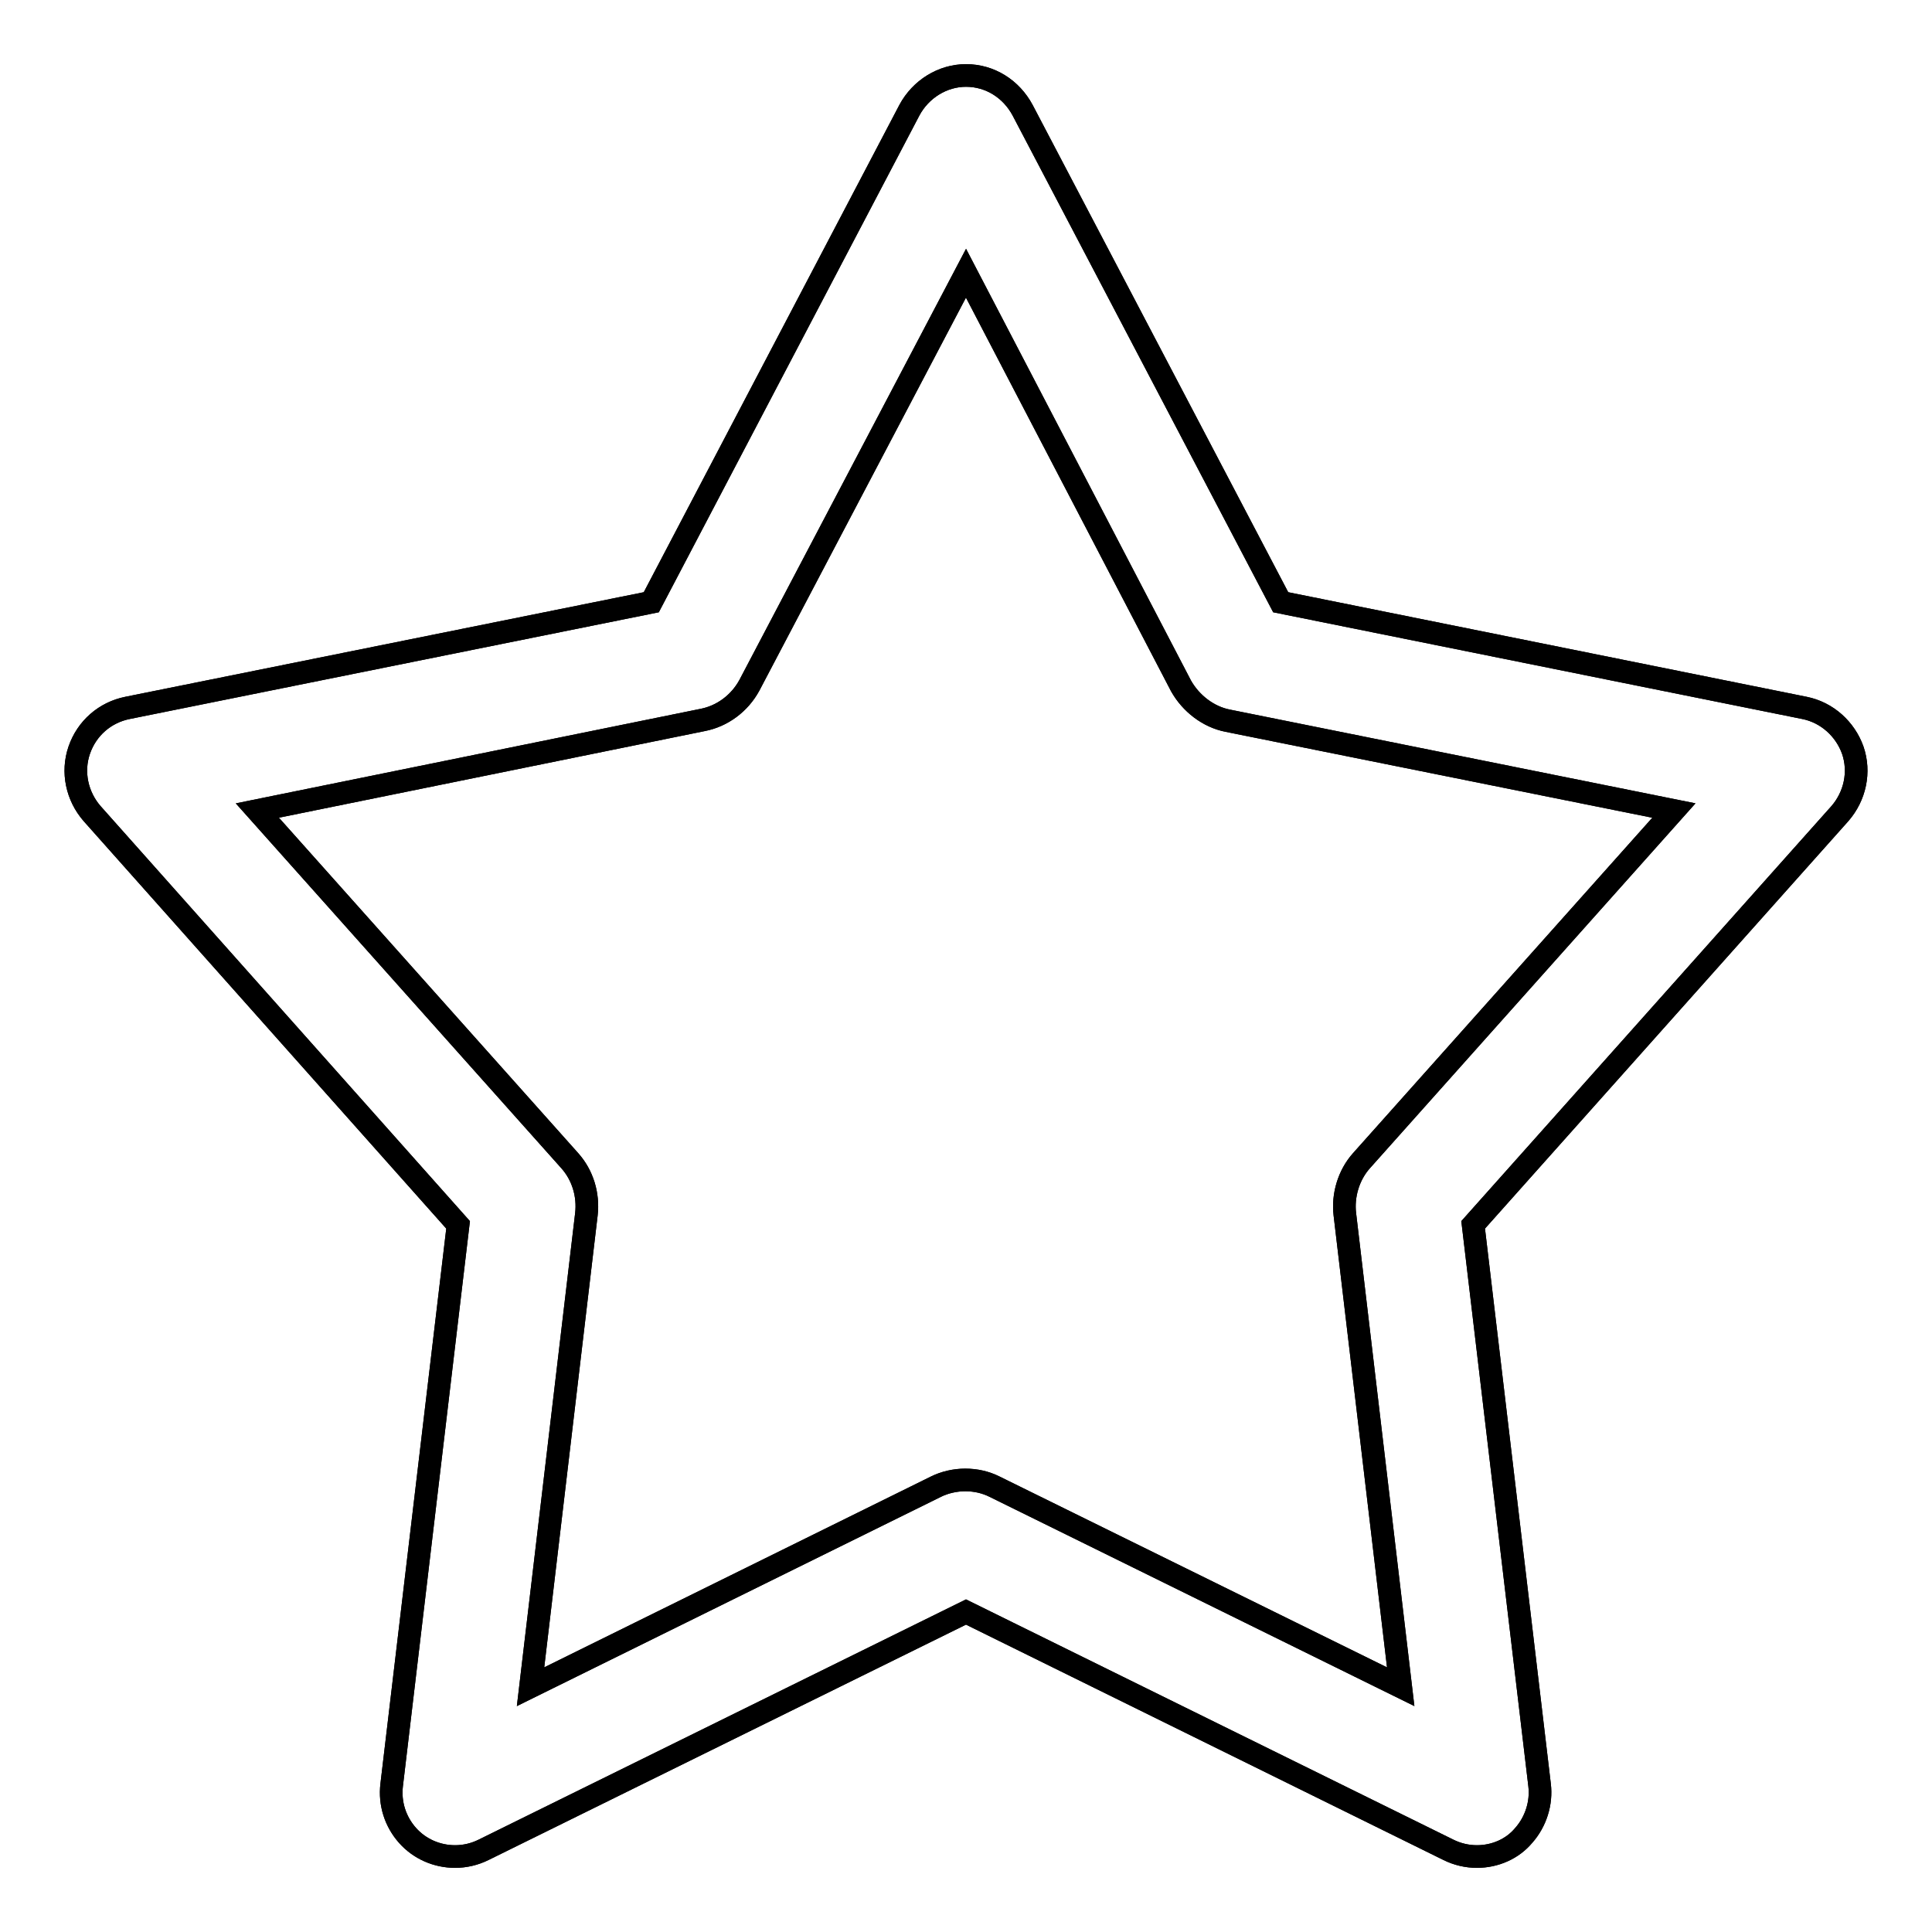<?xml version="1.0" encoding="utf-8"?>
<!-- Svg Vector Icons : http://www.onlinewebfonts.com/icon -->
<!DOCTYPE svg PUBLIC "-//W3C//DTD SVG 1.1//EN" "http://www.w3.org/Graphics/SVG/1.1/DTD/svg11.dtd">
<svg version="1.1" xmlns="http://www.w3.org/2000/svg" xmlns:xlink="http://www.w3.org/1999/xlink" x="0px" y="0px" viewBox="0 0 256 256" enable-background="new 0 0 256 256" xml:space="preserve">
<g><g><path stroke-width="3" fill-opacity="0" stroke="#000000"  d="M195.7,246L195.7,246c-1.3,0-2.6-0.3-3.8-0.9L128,213.6l-63.9,31.5c-1.2,0.6-2.5,0.9-3.8,0.9c-2.4,0-4.7-1-6.3-2.8c-1.6-1.8-2.4-4.2-2.1-6.7l8.8-74.2l-48.5-54.5c-2-2.3-2.7-5.5-1.7-8.4c1-2.9,3.4-5,6.4-5.6l69.4-14l34.2-65.2c1.5-2.8,4.4-4.6,7.5-4.6c3.2,0,6,1.8,7.5,4.6l34.2,65.2l69.4,14c3,0.6,5.4,2.8,6.4,5.6c1,2.9,0.3,6.1-1.7,8.4l-48.6,54.5l8.8,74.2c0.3,2.4-0.5,4.9-2.1,6.7C200.4,245,198.1,246,195.7,246z M34.1,107.4l41.4,46.4c1.7,1.9,2.5,4.5,2.2,7.1l-7.4,62.6L124,197c1.2-0.6,2.6-0.9,3.9-0.9c1.4,0,2.7,0.3,3.9,0.9l53.8,26.5l-7.4-62.6c-0.3-2.5,0.5-5.2,2.2-7.1l41.4-46.4l-59.1-11.9c-2.6-0.5-4.9-2.3-6.2-4.6L128,36.2L99.3,90.8c-1.3,2.4-3.6,4.1-6.2,4.6L34.1,107.4z"/><path stroke-width="3" fill-opacity="0" stroke="#000000"  d="M195.7,246L195.7,246c-1.3,0-2.6-0.3-3.8-0.9L128,213.6l-63.9,31.5c-1.2,0.6-2.5,0.9-3.8,0.9c-2.4,0-4.7-1-6.3-2.8c-1.6-1.8-2.4-4.2-2.1-6.7l8.8-74.2l-48.5-54.5c-2-2.3-2.7-5.5-1.7-8.4c1-2.9,3.4-5,6.4-5.6l69.4-14l34.2-65.2c1.5-2.8,4.4-4.6,7.5-4.6c3.2,0,6,1.8,7.5,4.6l34.2,65.2l69.4,14c3,0.6,5.4,2.8,6.4,5.6c1,2.9,0.3,6.1-1.7,8.4l-48.6,54.5l8.8,74.2c0.3,2.4-0.5,4.9-2.1,6.7C200.4,245,198.1,246,195.7,246z M34.1,107.4l41.4,46.4c1.7,1.9,2.5,4.5,2.2,7.1l-7.4,62.6L124,197c1.2-0.6,2.6-0.9,3.9-0.9c1.4,0,2.7,0.3,3.9,0.9l53.8,26.5l-7.4-62.6c-0.3-2.5,0.5-5.2,2.2-7.1l41.4-46.4l-59.1-11.9c-2.6-0.5-4.9-2.3-6.2-4.6L128,36.2L99.3,90.8c-1.3,2.4-3.6,4.1-6.2,4.6L34.1,107.4z"/></g></g>
</svg>